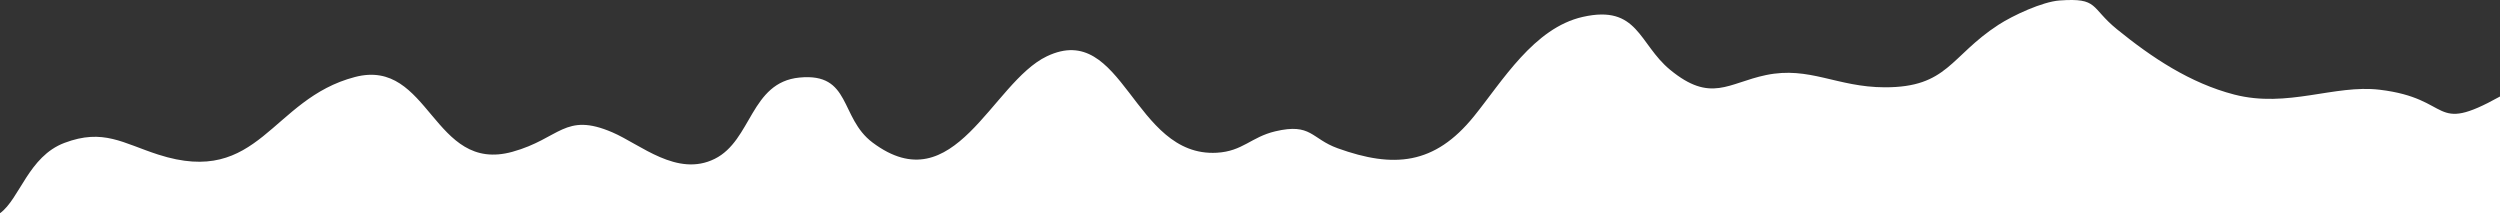 <svg xmlns="http://www.w3.org/2000/svg" width="6192" height="528.192"><rect width="100%" height="100%" fill="#333333" stroke="none"/><path fill="#FFF" d="M6192 239.009c-171.438 95.419-114.621 5.083-298.219-16.774-112.164-13.353-228.121 46.055-359.928 11.977-109.336-28.269-204.262-91.671-290.334-161.561-67.061-54.455-44.727-78.465-142.348-71.465-42.682 3.061-115.803 37.159-151.443 60.298-119.768 77.758-125.285 155.142-281.611 154.752-119.076-.297-186.061-52.851-294.273-30.271-93.238 19.456-136.34 70.043-237.422-13.193-77.822-64.084-78.951-161.791-216.127-130.928-121.105 27.248-199.201 159.28-269.658 246.337-97.559 120.545-199.031 128.891-337.383 79.095-65.859-23.704-65.129-63.105-154.518-42.015-60.082 14.176-80.547 49.488-144.996 53.082-207.291 11.562-231.502-329.079-420.803-238.916-136.715 65.116-229.234 365.178-431.625 213.725-82.205-61.514-52.275-173.547-181.148-161.049-121.625 11.795-117.779 155.498-209.82 201.281-93.104 46.312-183.9-35.637-253.744-65.626-118.18-50.744-129.709 15.595-247.293 48.205-197.727 54.836-204.59-233.554-390.072-185.227-208.627 54.356-235.861 273.18-487.419 192.132-87.442-28.173-135.987-65.249-232.17-28.948C70.524 387.556 48.9 492.508 0 528.192h6192V239.009z"/></svg>
